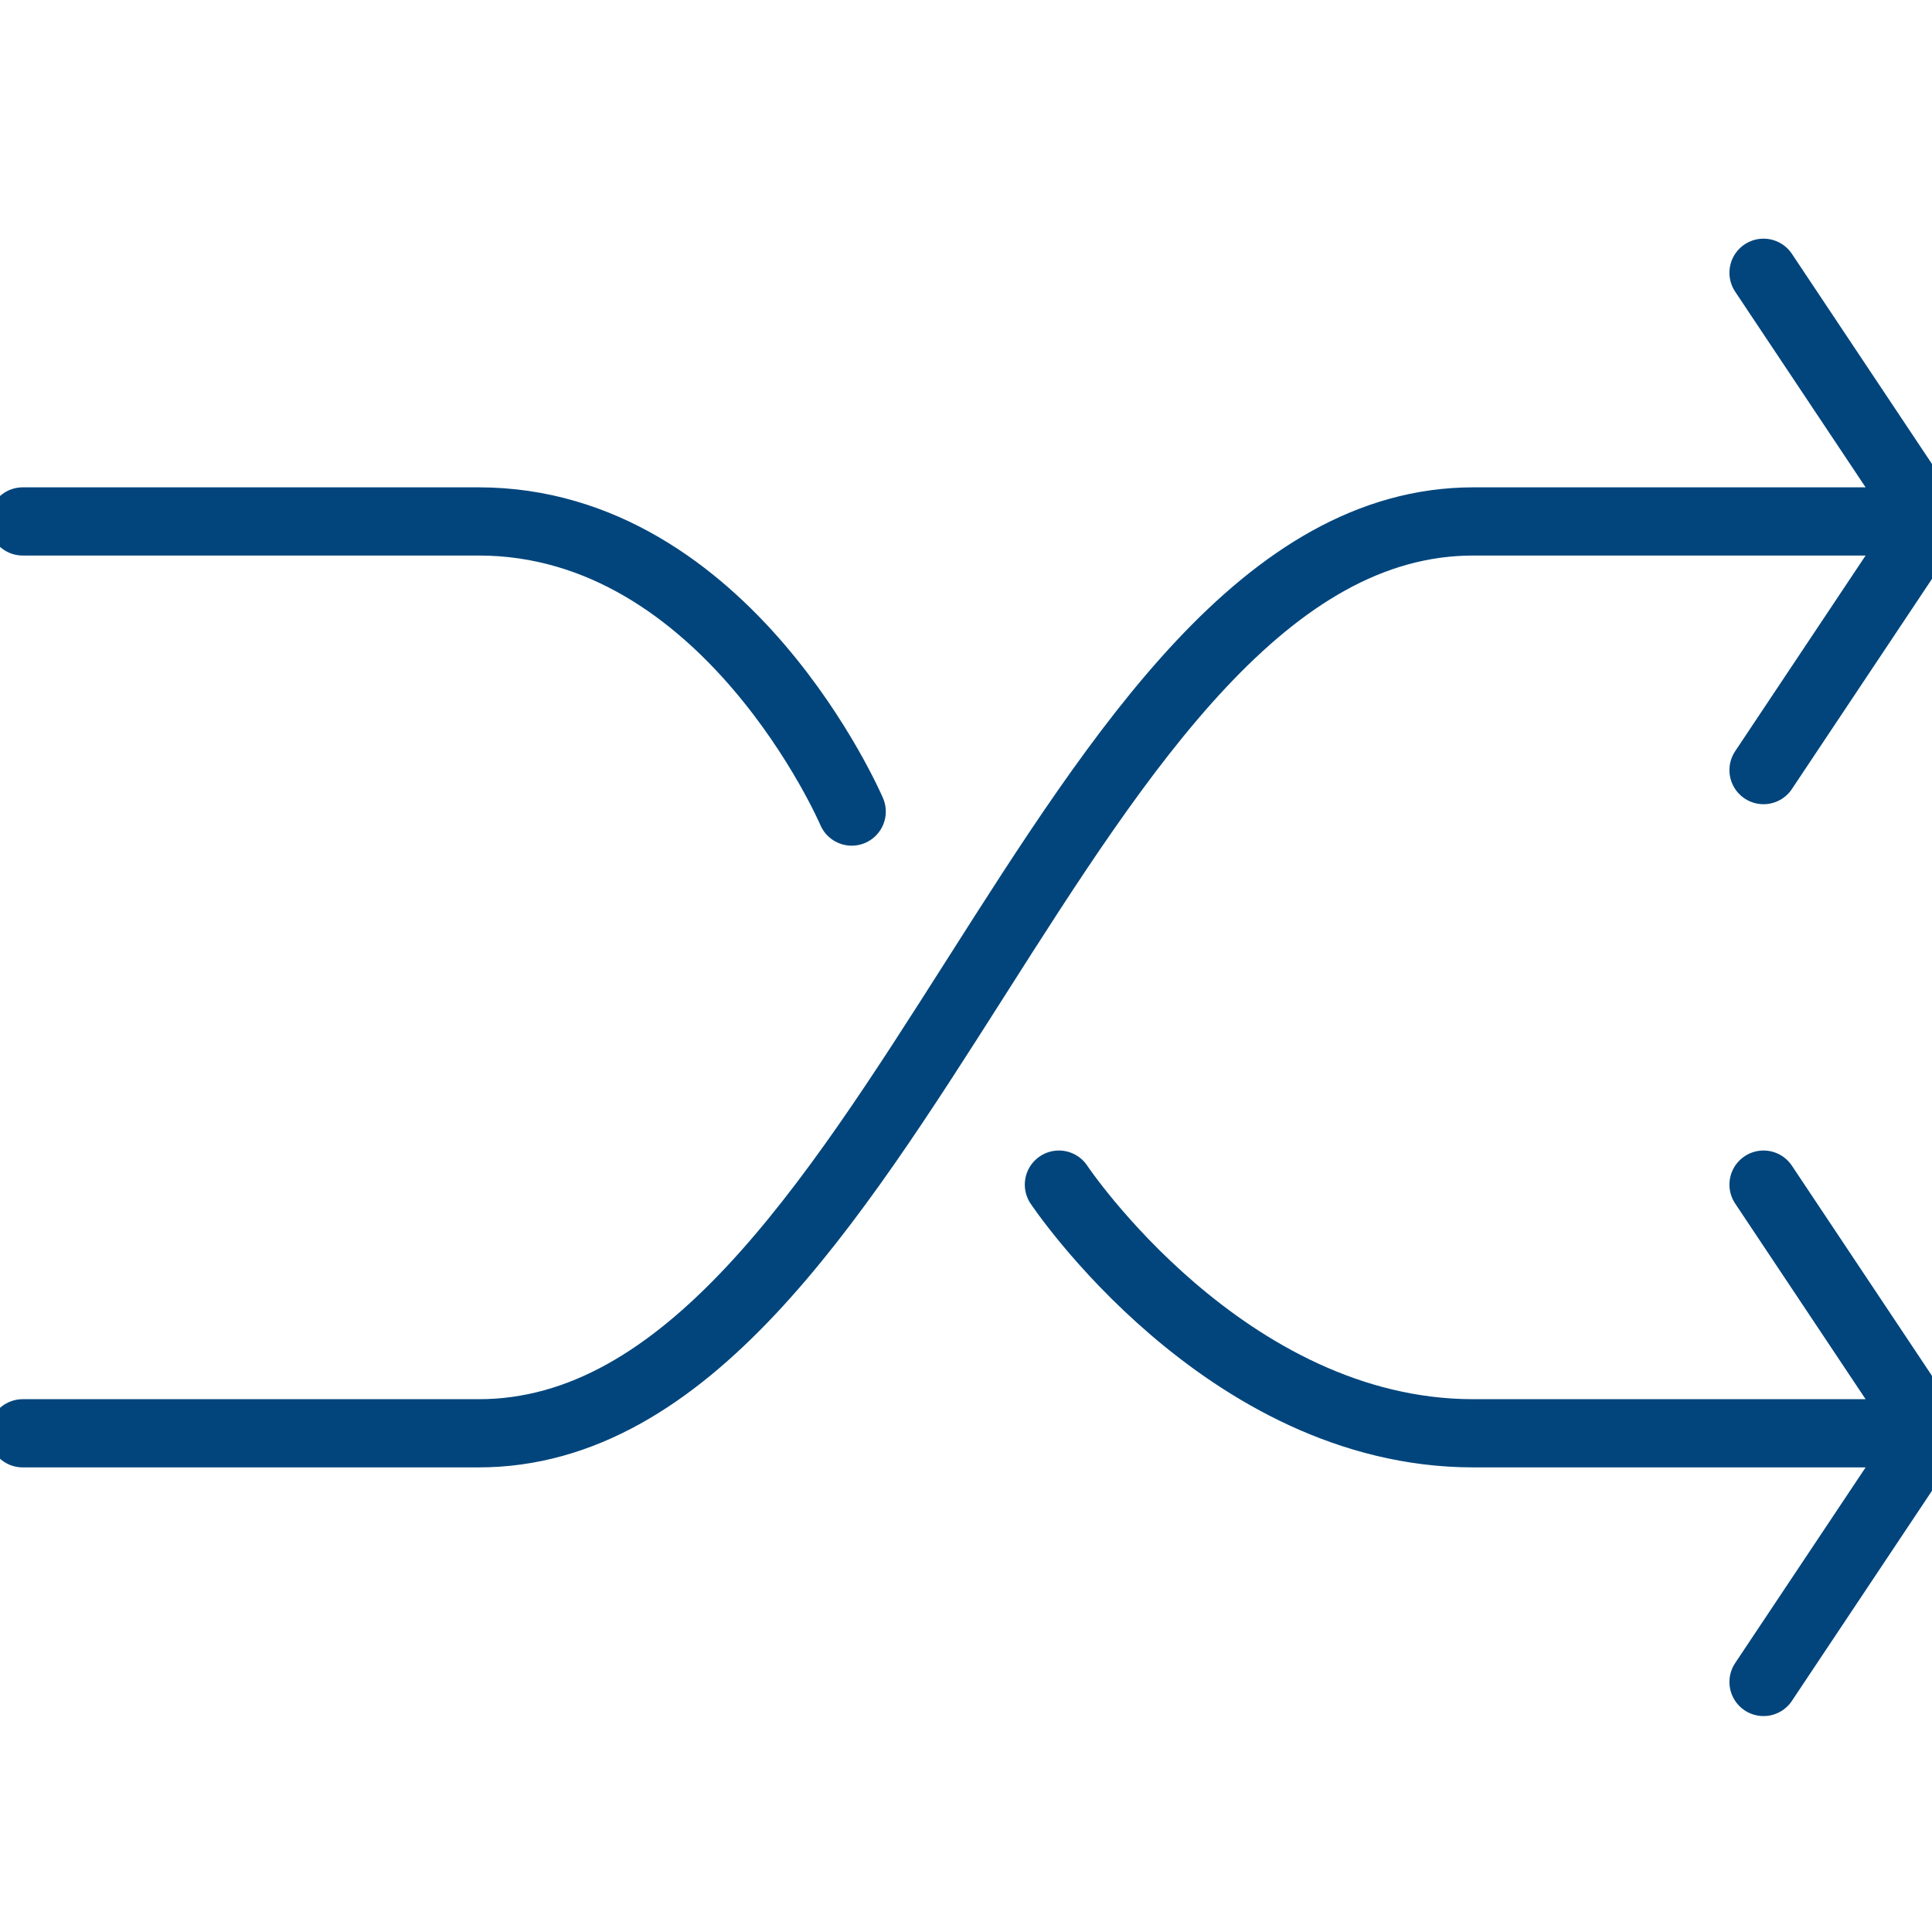 <svg xmlns="http://www.w3.org/2000/svg" width="85" height="85" viewBox="0 0 85 85"><g stroke="#01457C" stroke-linecap="round" stroke-linejoin="round" stroke-width="3" fill="none"><path d="M37.471 35.706s-5.471-12.765-16.412-12.765h-20.059m83.882 0h-20.059c-18.235 0-25.529 40.118-43.765 40.118h-20.059m45.588-10.941s7.294 10.941 18.235 10.941h20.059M77.588 12l7.294 10.941-7.294 10.941M77.588 52.118l7.294 10.941-7.294 10.941"/></g></svg>